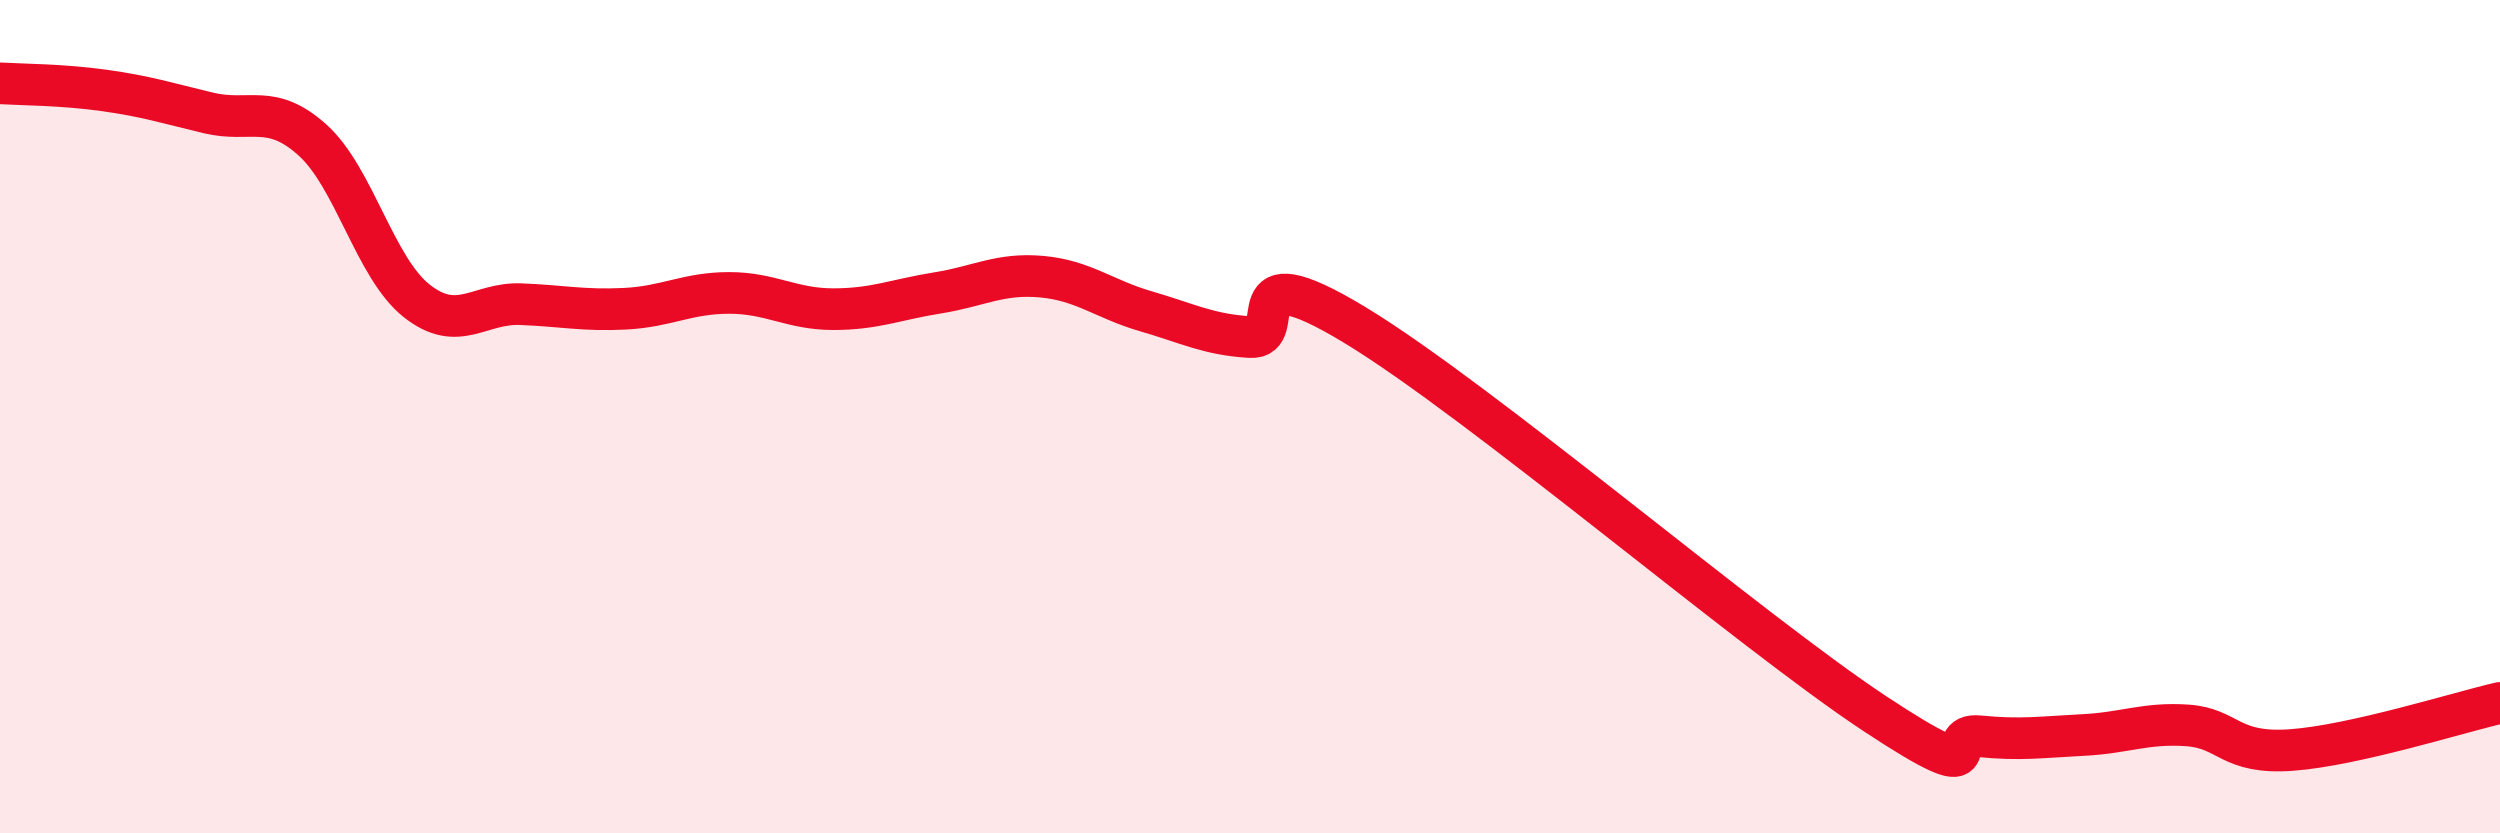
    <svg width="60" height="20" viewBox="0 0 60 20" xmlns="http://www.w3.org/2000/svg">
      <path
        d="M 0,2 C 0.5,2.03 1.5,2.03 2.5,2.17 C 3.5,2.31 4,2.47 5,2.71 C 6,2.95 6.5,2.46 7.5,3.36 C 8.5,4.26 9,6.43 10,7.22 C 11,8.01 11.5,7.26 12.5,7.3 C 13.5,7.34 14,7.46 15,7.41 C 16,7.36 16.5,7.03 17.5,7.03 C 18.5,7.03 19,7.42 20,7.42 C 21,7.42 21.5,7.19 22.5,7.03 C 23.5,6.87 24,6.55 25,6.64 C 26,6.73 26.5,7.18 27.5,7.47 C 28.5,7.76 29,8.03 30,8.09 C 31,8.15 29.5,5.98 32.5,7.79 C 35.5,9.6 42,15.15 45,17.13 C 48,19.11 46.5,17.57 47.5,17.67 C 48.5,17.77 49,17.69 50,17.64 C 51,17.59 51.5,17.34 52.5,17.41 C 53.5,17.48 53.5,18.11 55,18 C 56.5,17.89 59,17.1 60,16.87L60 20L0 20Z"
        fill="#EB0A25"
        opacity="0.1"
        stroke-linecap="round"
        stroke-linejoin="round"
      />
      <path
        d="M 0,2 C 0.5,2.03 1.5,2.03 2.5,2.17 C 3.5,2.31 4,2.47 5,2.71 C 6,2.95 6.5,2.46 7.5,3.36 C 8.5,4.26 9,6.43 10,7.22 C 11,8.01 11.5,7.26 12.5,7.3 C 13.5,7.34 14,7.46 15,7.41 C 16,7.36 16.5,7.03 17.5,7.03 C 18.5,7.03 19,7.42 20,7.42 C 21,7.42 21.5,7.19 22.5,7.03 C 23.5,6.87 24,6.55 25,6.64 C 26,6.73 26.5,7.18 27.5,7.47 C 28.5,7.76 29,8.03 30,8.09 C 31,8.15 29.5,5.98 32.5,7.79 C 35.5,9.6 42,15.15 45,17.13 C 48,19.11 46.5,17.57 47.5,17.67 C 48.5,17.77 49,17.69 50,17.64 C 51,17.59 51.5,17.34 52.5,17.41 C 53.5,17.48 53.5,18.11 55,18 C 56.5,17.89 59,17.1 60,16.87"
        stroke="#EB0A25"
        stroke-width="1"
        fill="none"
        stroke-linecap="round"
        stroke-linejoin="round"
      />
    </svg>
  